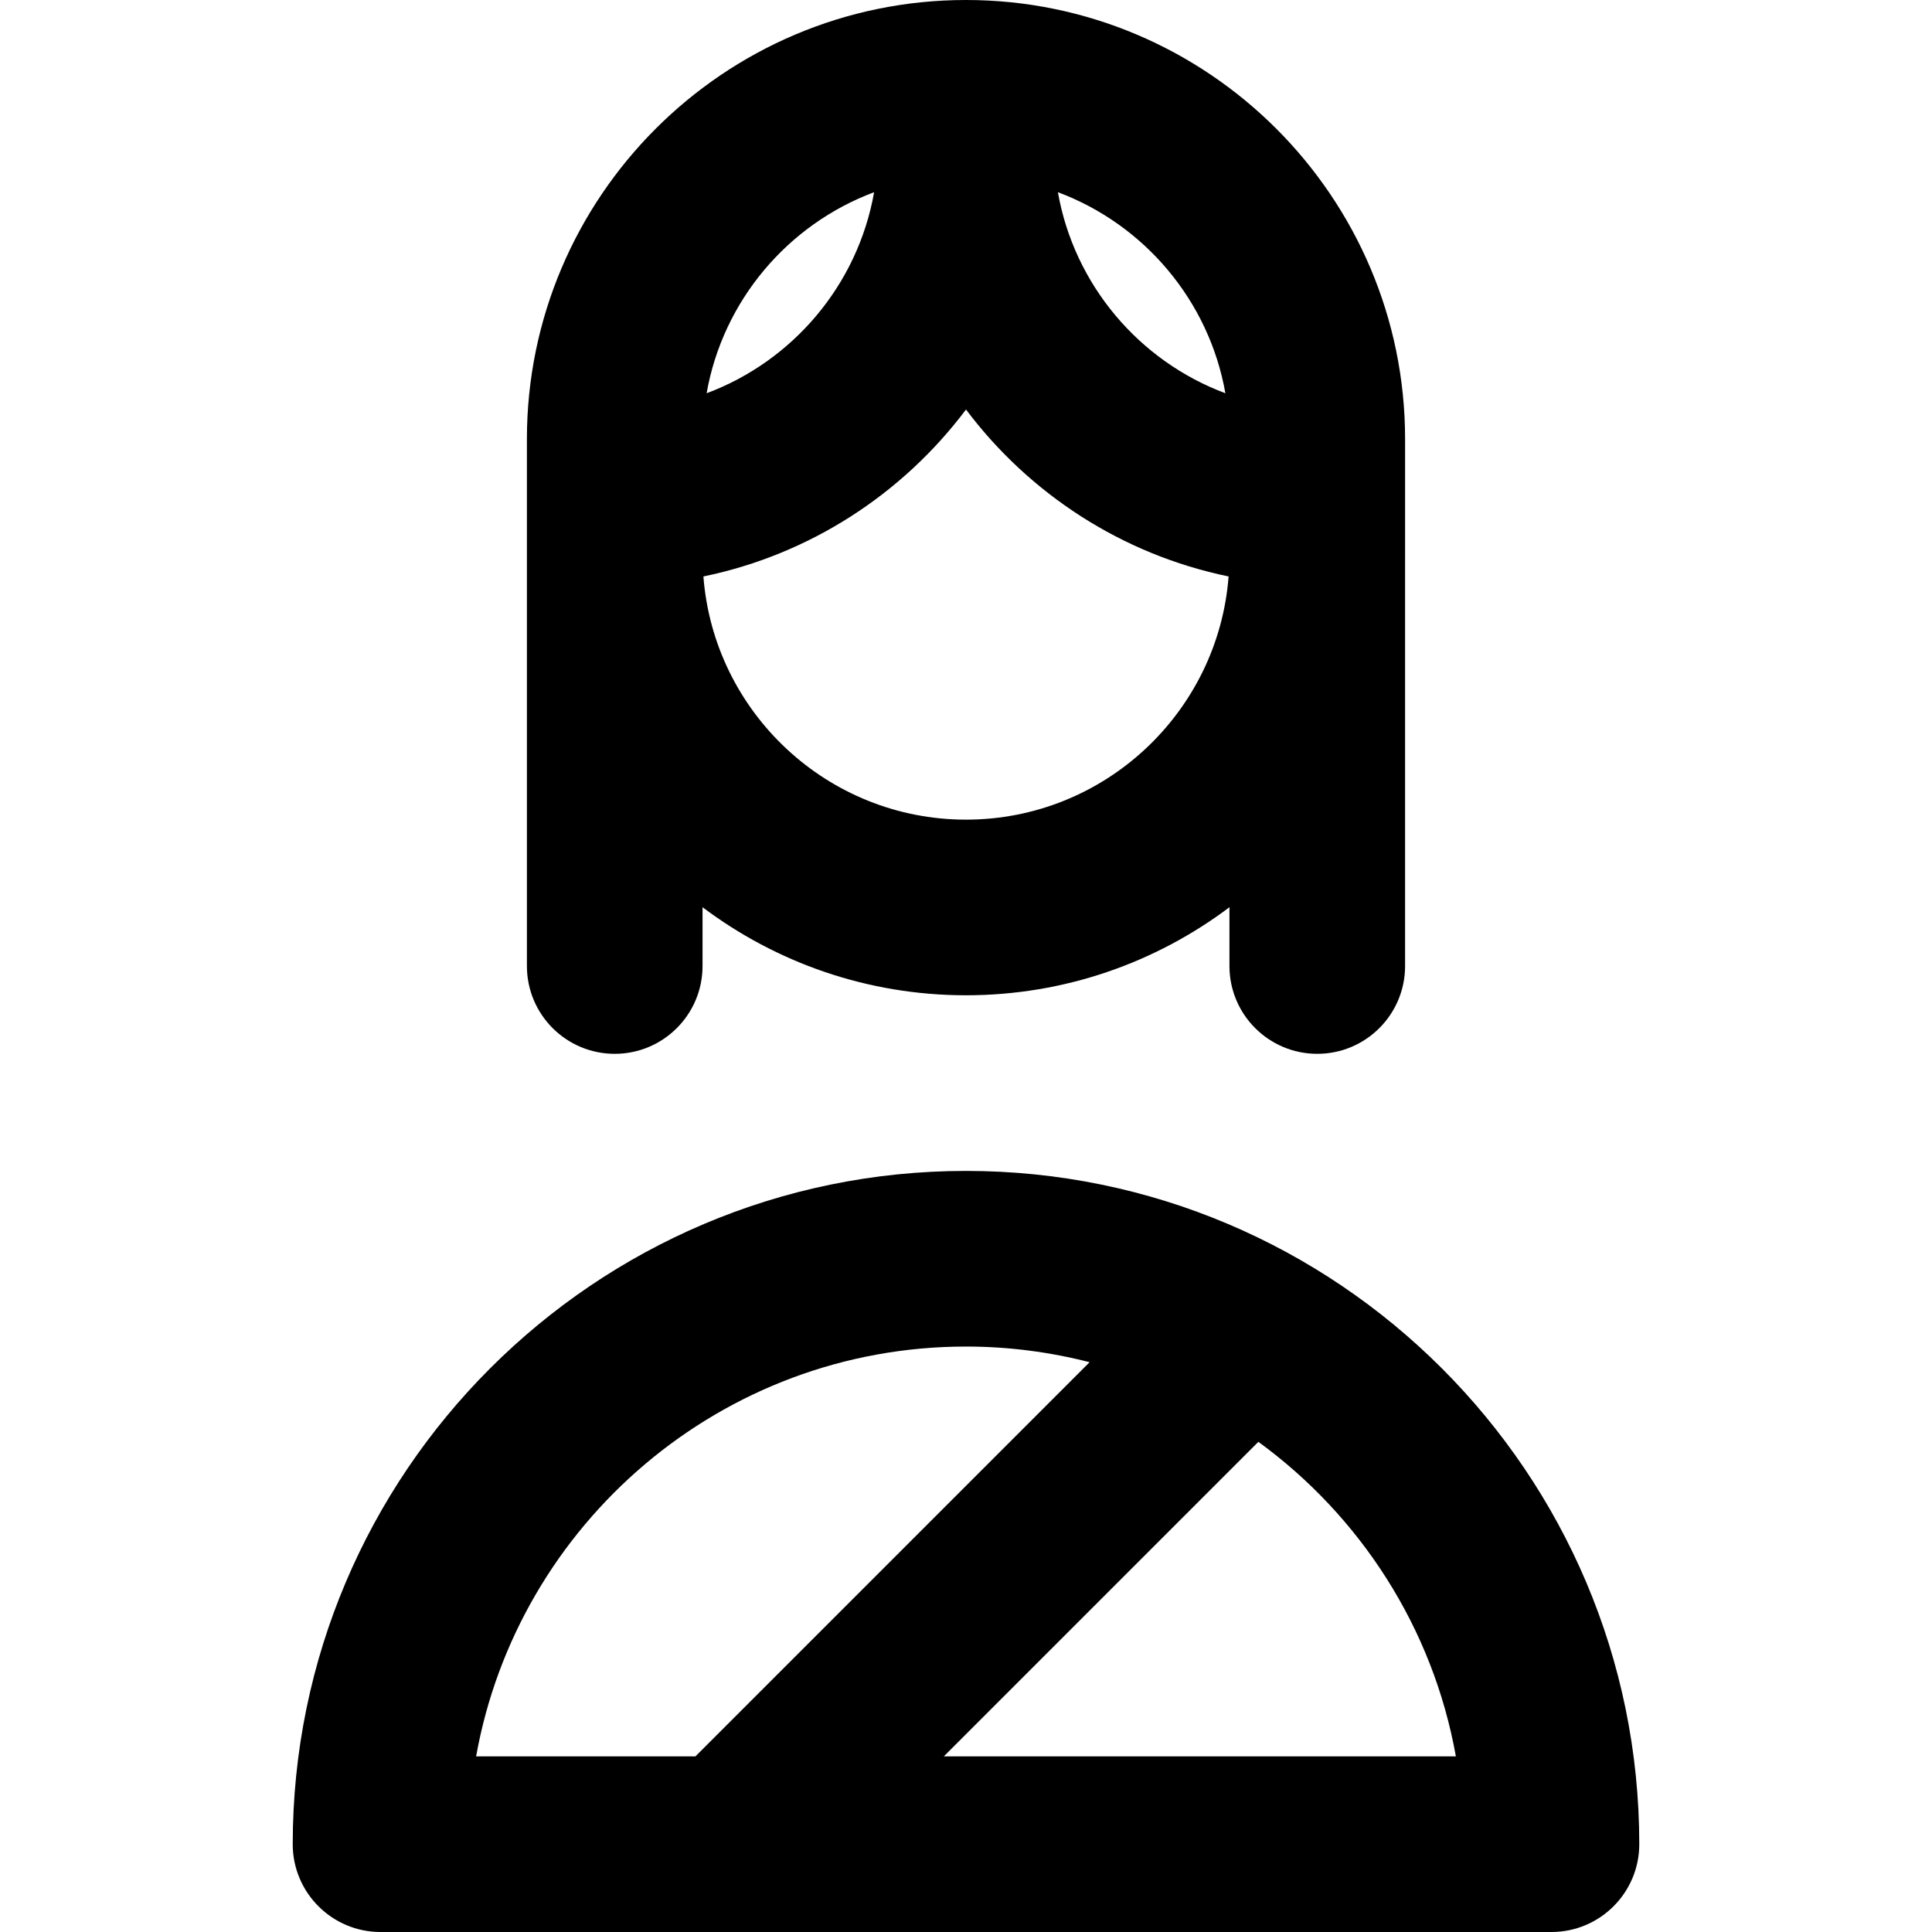 <?xml version="1.0" encoding="iso-8859-1"?>
<!-- Uploaded to: SVG Repo, www.svgrepo.com, Generator: SVG Repo Mixer Tools -->
<svg fill="#000000" height="800px" width="800px" version="1.1" id="Layer_1" xmlns="http://www.w3.org/2000/svg" xmlns:xlink="http://www.w3.org/1999/xlink" 
	 viewBox="0 0 512 512" xml:space="preserve">
<g>
	<g>
		<path d="M256,310.304c-98.383,0-178.425,80.04-178.425,178.423c0,12.853,10.42,23.273,23.273,23.273h310.304
			c12.853,0,23.273-10.42,23.273-23.273C434.426,390.344,354.385,310.304,256,310.304z M126.178,465.454
			C137.202,403.799,191.223,356.85,256,356.85c11.307,0,22.275,1.46,32.756,4.149L184.3,465.454H126.178z M250.124,465.454
			l83.355-83.354c26.967,19.648,46.245,49.239,52.344,83.354H250.124z"/>
	</g>
</g>
<g>
	<g>
		<path d="M256,0c-64.163,0-116.364,52.201-116.364,116.364v15.515v15.515v108.606c0,12.853,10.42,23.273,23.273,23.273
			s23.273-10.42,23.273-23.273v-15.579c19.462,14.643,43.643,23.336,69.818,23.336s50.356-8.693,69.818-23.336v15.579
			c0,12.853,10.42,23.273,23.273,23.273s23.273-10.42,23.273-23.273V147.394v-15.515v-15.515C372.364,52.201,320.163,0,256,0z
			 M324.74,104.216c-22.852-8.533-40.056-28.712-44.387-53.281C303.205,59.47,320.408,79.649,324.74,104.216z M231.649,50.936
			c-4.332,24.567-21.535,44.747-44.387,53.281C191.593,79.649,208.797,59.47,231.649,50.936z M256,217.213
			c-36.689,0-66.836-28.452-69.59-64.447c28.278-5.821,52.842-21.937,69.59-44.24c16.75,22.303,41.312,38.419,69.592,44.24
			C322.838,188.761,292.69,217.213,256,217.213z"/>
	</g>
</g>
</svg>